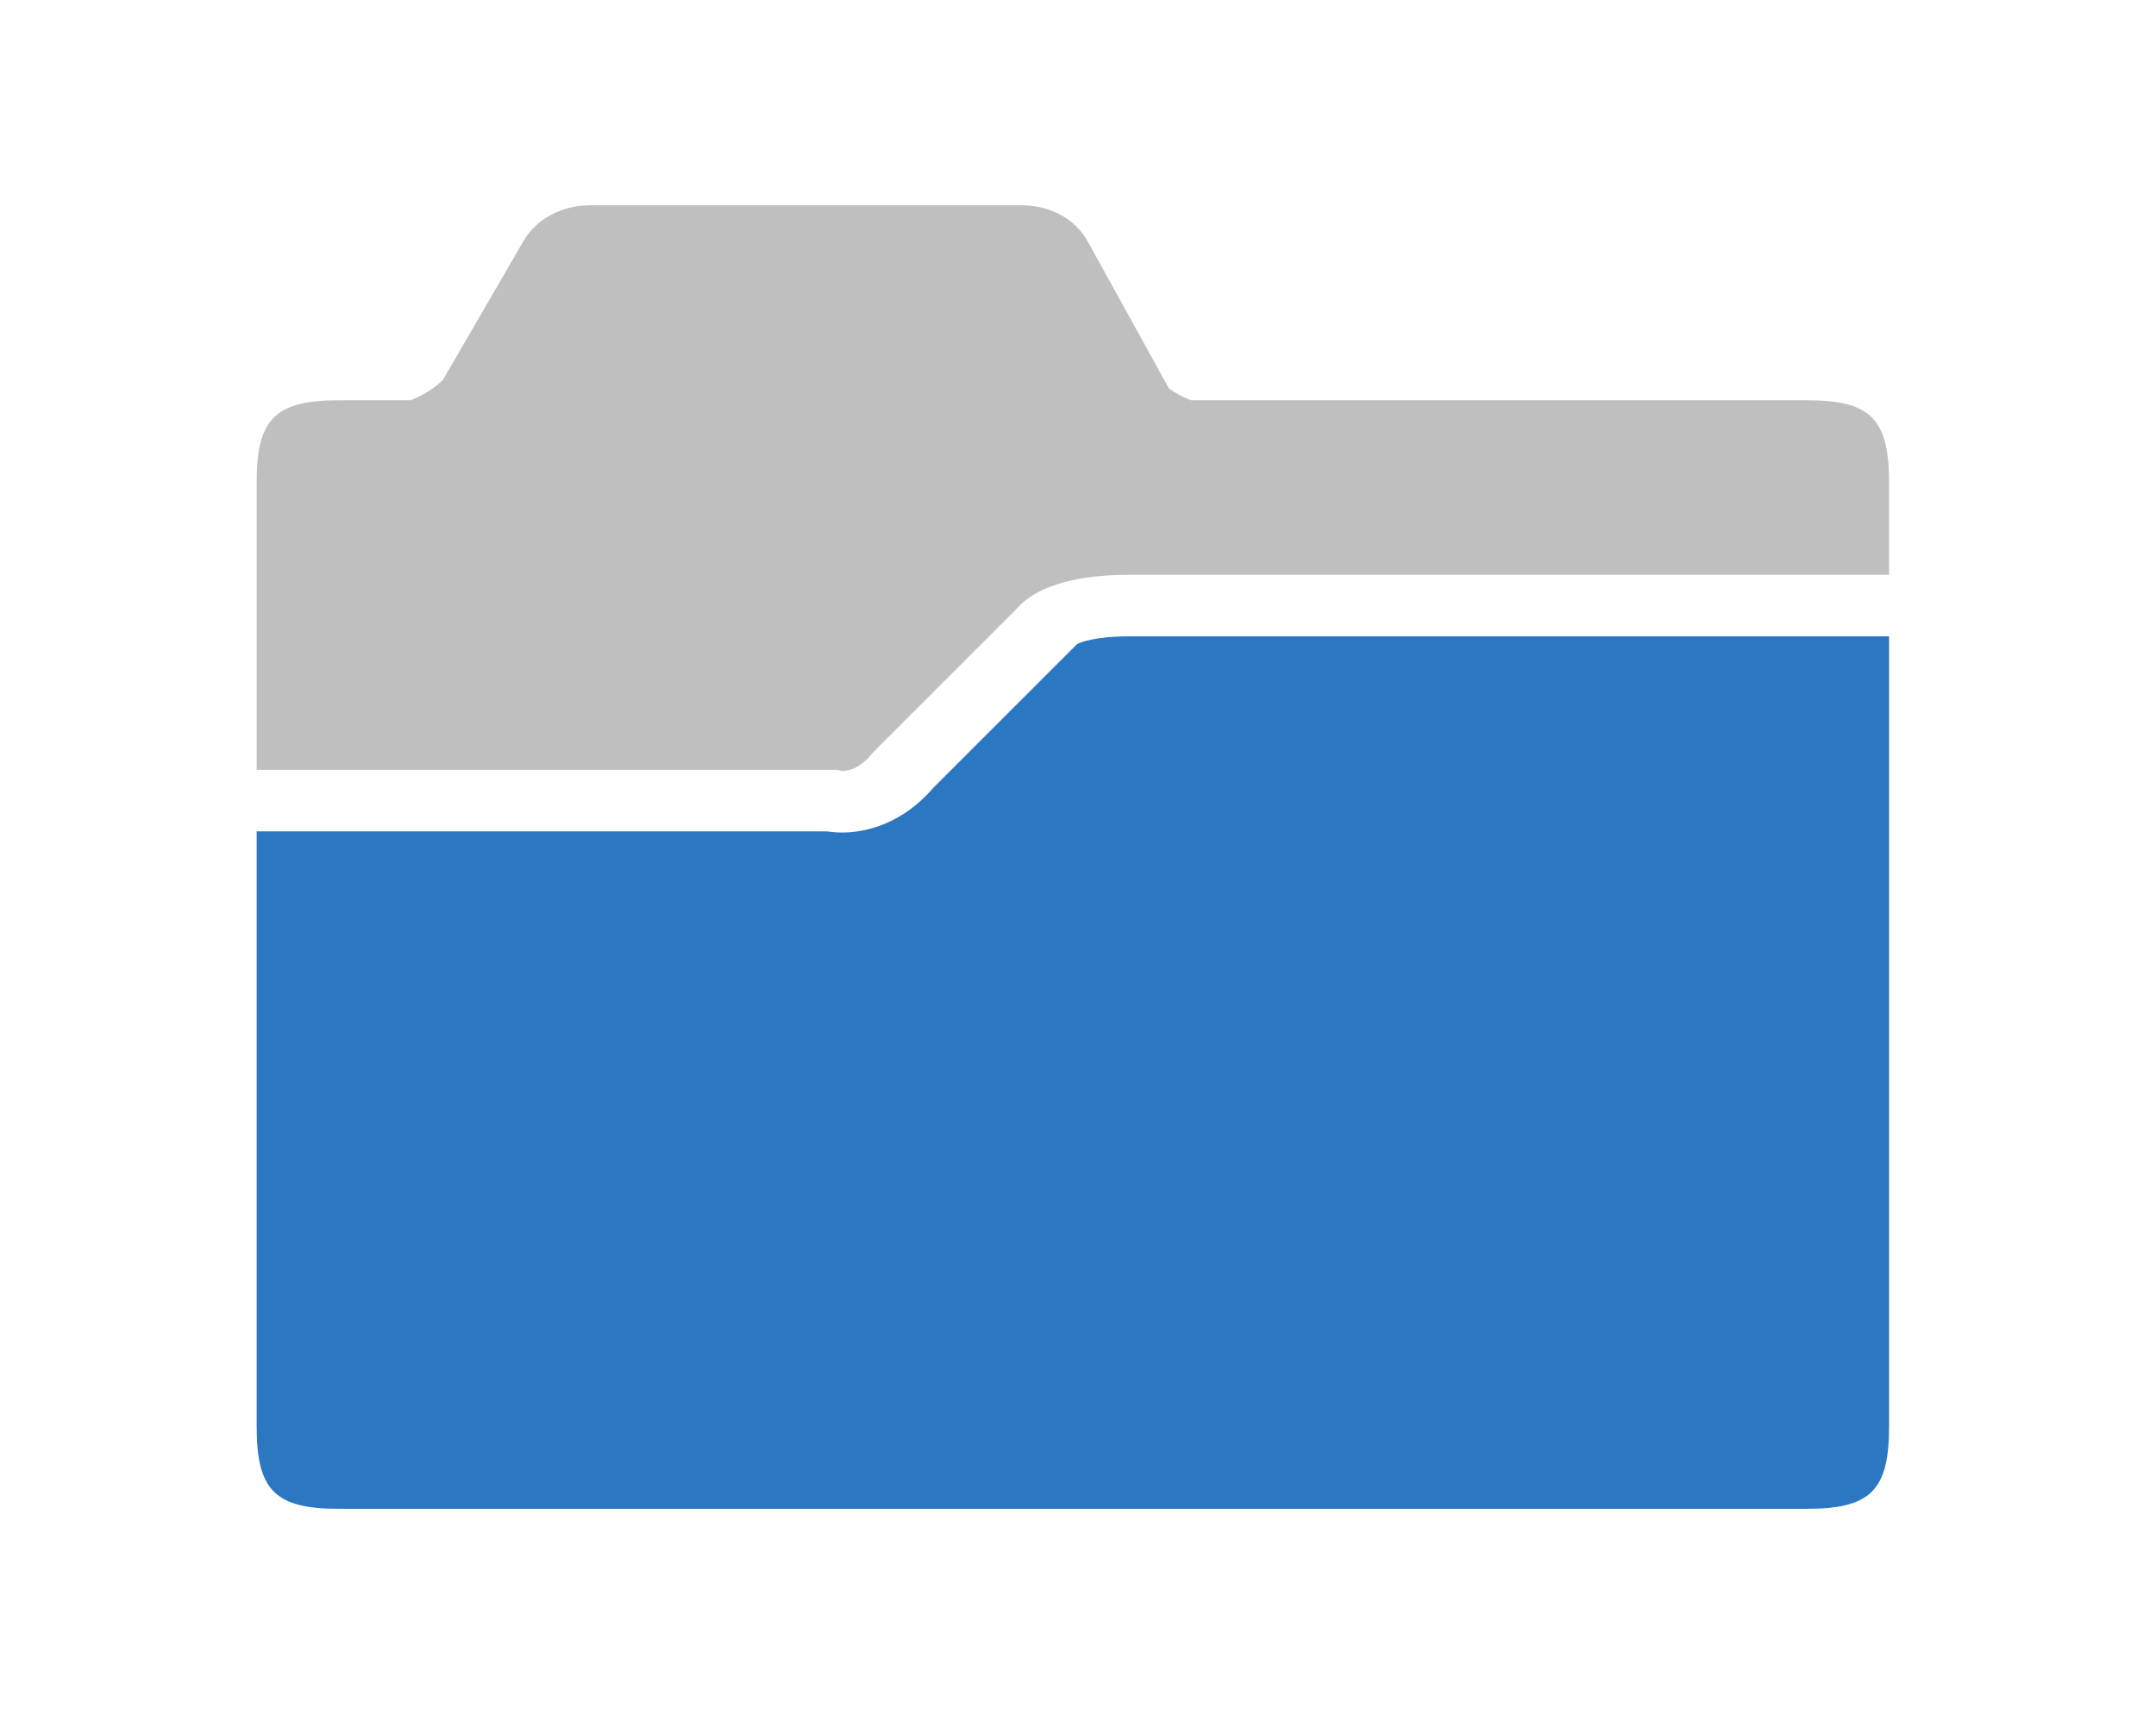 <?xml version="1.0" encoding="utf-8"?>
<!-- Generator: Adobe Illustrator 16.2.0, SVG Export Plug-In . SVG Version: 6.00 Build 0)  -->
<!DOCTYPE svg PUBLIC "-//W3C//DTD SVG 1.1//EN" "http://www.w3.org/Graphics/SVG/1.1/DTD/svg11.dtd">
<svg version="1.1" id="レイヤー_1" xmlns="http://www.w3.org/2000/svg" xmlns:xlink="http://www.w3.org/1999/xlink" x="0px"
	 y="0px" width="210px" height="167px" viewBox="0 0 210 167" enable-background="new 0 0 210 167" xml:space="preserve">
<g>
	<path fill="#2C77C2" d="M25,129v10c0,6.2,1.8,8,8,8h143c6.2,0,8-1.8,8-8v-10V62h-74c-3.4,0-4.78,0.59-5.11,0.76l-0.06,0.07
		L90.95,76.71c-2.95,3.44-6.42,4.4-8.91,4.4c-0.53,0-1.01-0.04-1.44-0.11H25V129z"/>
	<path opacity="0.25" fill="#040000" enable-background="new    " d="M184,56v-9c0-6.2-1.8-8-8-8h-59.99
		c-0.85-0.33-1.56-0.73-2.15-1.15l-7.918-14.34C104.72,21.3,102.26,20,99.5,20h-42c-2.76,0-5.25,1.3-6.53,3.51l-7.81,13.48
		c-0.74,0.729-1.76,1.45-3.17,2.01H33c-6.2,0-8,1.8-8,8v28h56c0.45,0,0.58-0.03,0.97,0.11c0.38,0.03,1.59-0.03,2.96-1.67
		c0.07-0.09,0.16-0.18,0.24-0.27l13.84-13.84C100.21,57.92,103.1,56,110,56H184z"/>
</g>
</svg>

